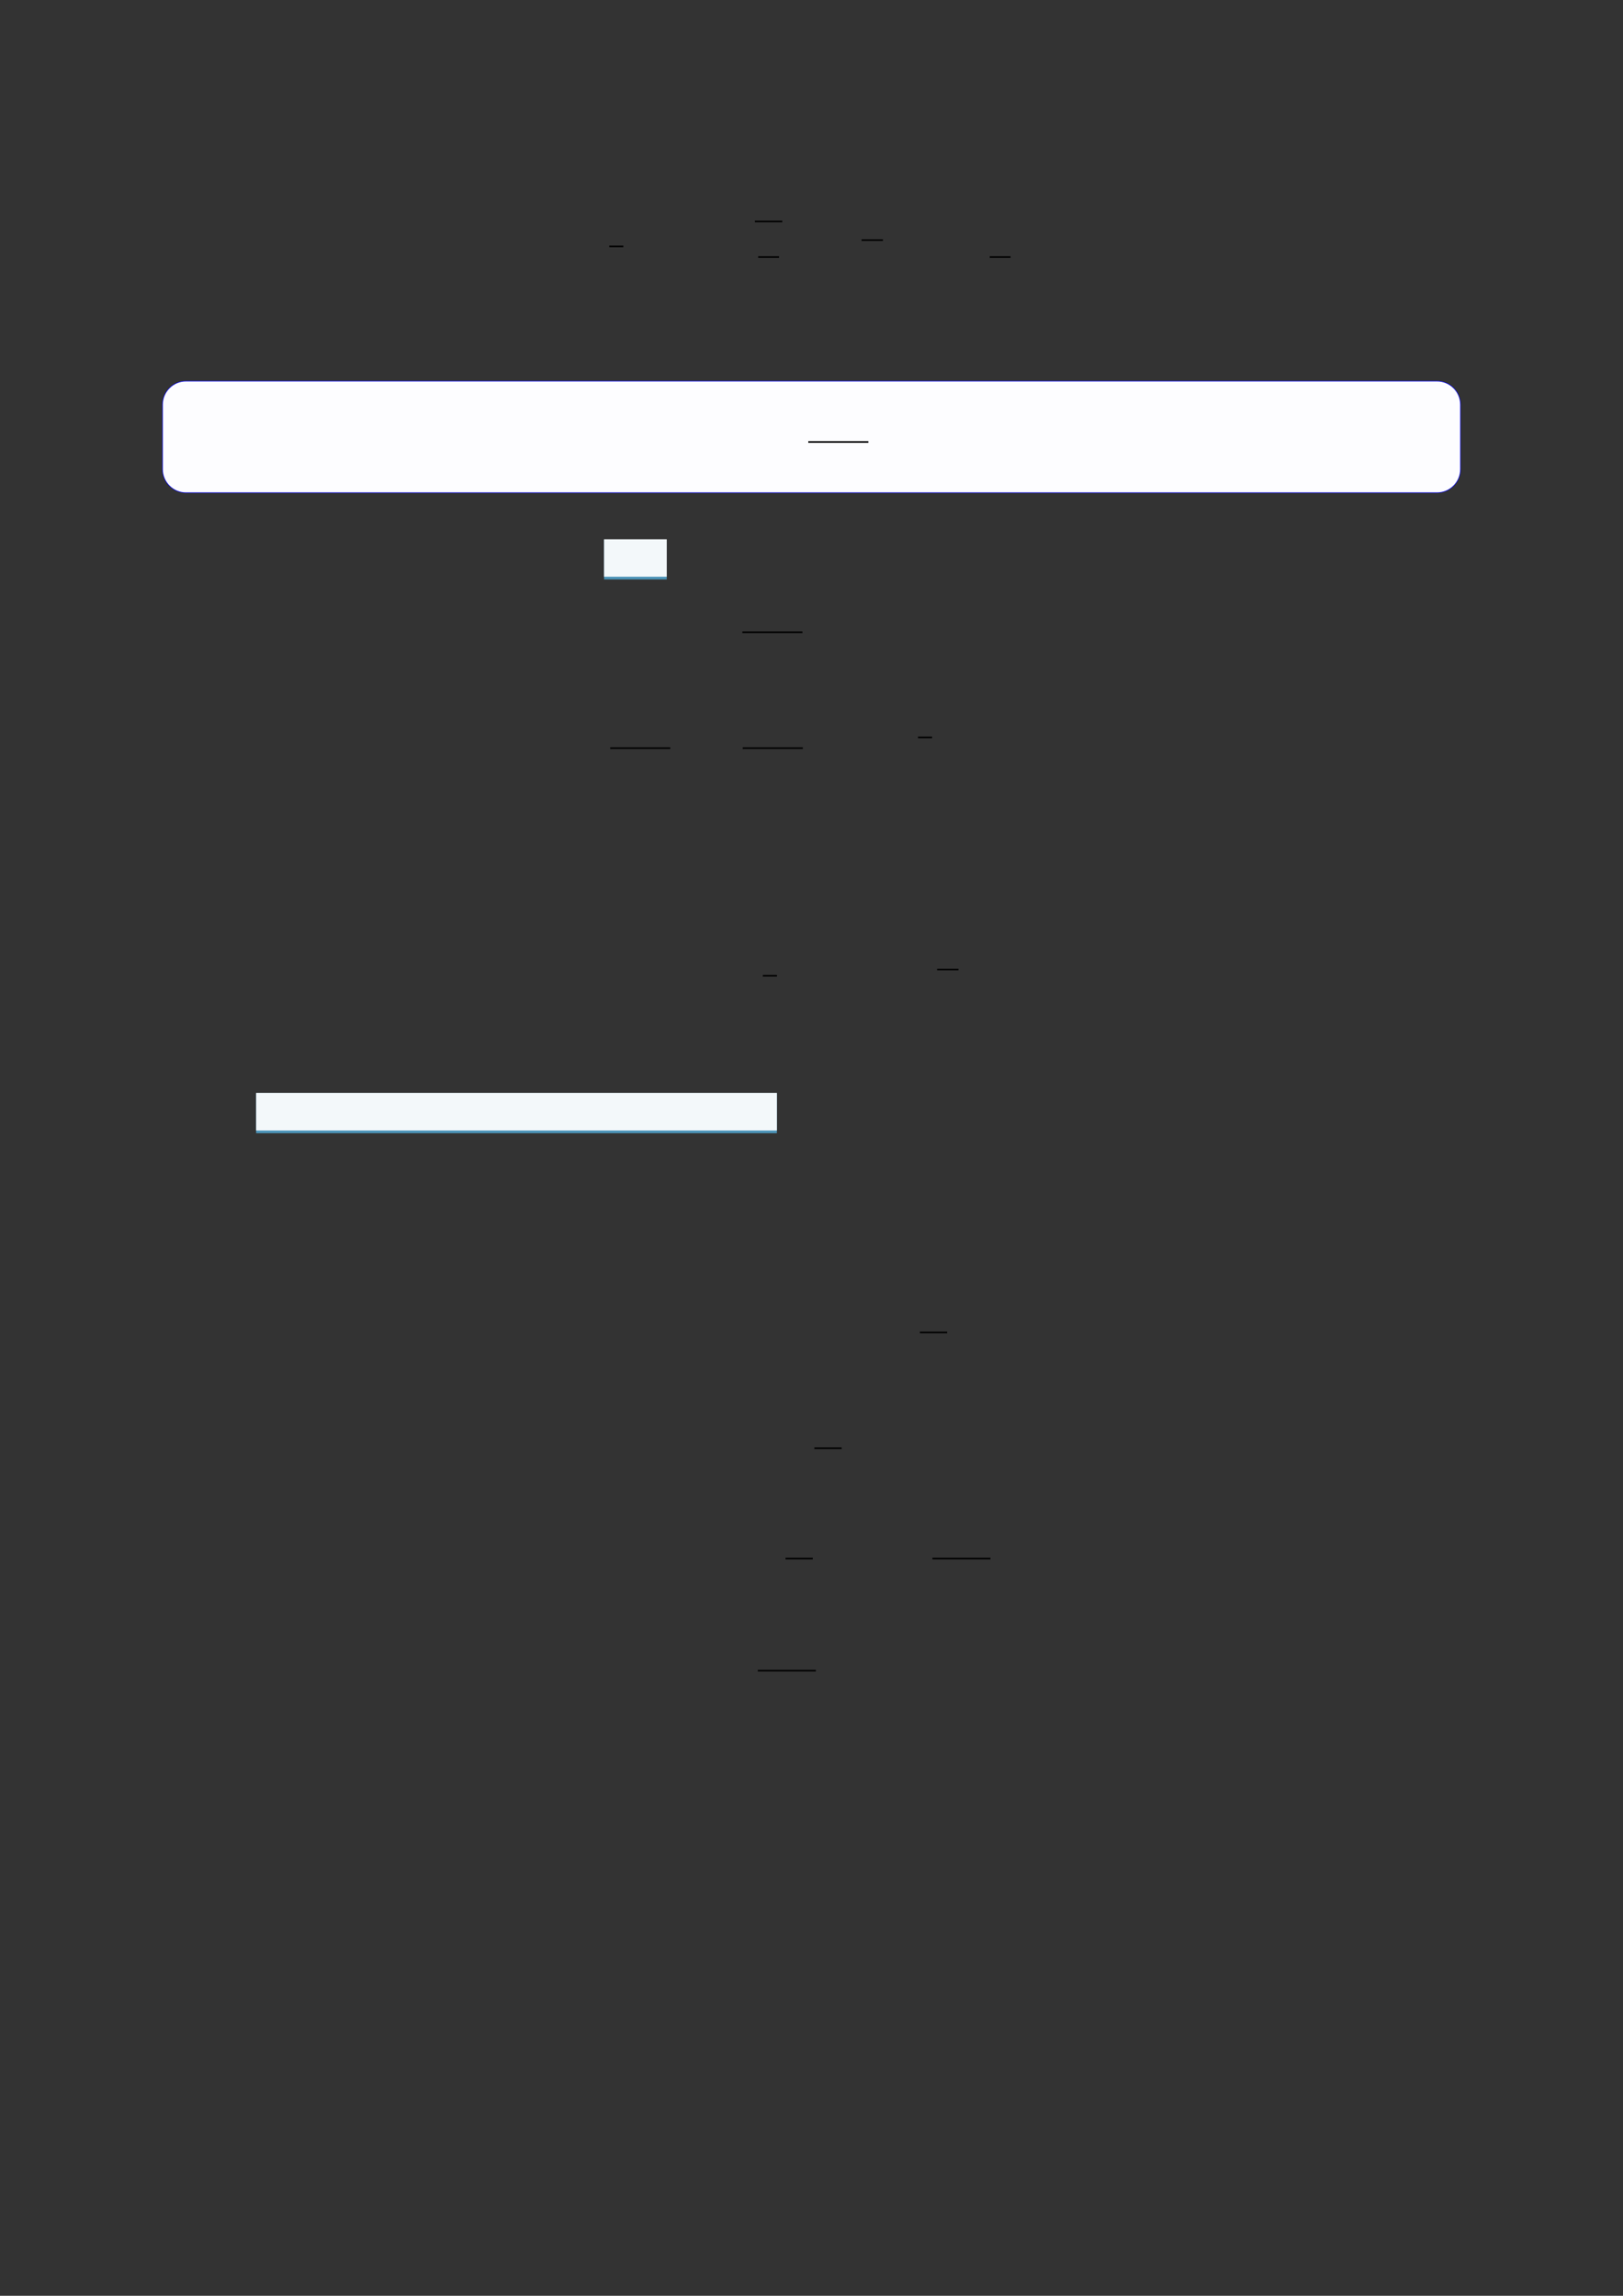 <?xml version="1.0" encoding="UTF-8"?>
<svg xmlns="http://www.w3.org/2000/svg" xmlns:xlink="http://www.w3.org/1999/xlink" width="3307.111" height="4677.167" viewBox="0 0 3307.111 4677.167">
<rect x="0" y="0" width="3307.111" height="4677.167" fill="#333333" stroke="none"/>
<path fill="none" stroke-width="0.588" stroke-linecap="butt" stroke-linejoin="miter" stroke="rgb(0%, 0%, 0%)" stroke-opacity="1" stroke-miterlimit="10" d="M 151.444 -18.367 L 156.616 -18.367 " transform="matrix(5.556, 0, 0, -5.556, 400, 400)"/>
<path fill="none" stroke-width="0.588" stroke-linecap="butt" stroke-linejoin="miter" stroke="rgb(0%, 0%, 0%)" stroke-opacity="1" stroke-miterlimit="10" d="M 204.862 -9.218 L 214.907 -9.218 " transform="matrix(5.556, 0, 0, -5.556, 400, 400)"/>
<path fill="none" stroke-width="0.588" stroke-linecap="butt" stroke-linejoin="miter" stroke="rgb(0%, 0%, 0%)" stroke-opacity="1" stroke-miterlimit="10" d="M 206.057 -22.273 L 213.712 -22.273 " transform="matrix(5.556, 0, 0, -5.556, 400, 400)"/>
<path fill="none" stroke-width="0.588" stroke-linecap="butt" stroke-linejoin="miter" stroke="rgb(0%, 0%, 0%)" stroke-opacity="1" stroke-miterlimit="10" d="M 244.008 -16.052 L 251.826 -16.052 " transform="matrix(5.556, 0, 0, -5.556, 400, 400)"/>
<path fill="none" stroke-width="0.588" stroke-linecap="butt" stroke-linejoin="miter" stroke="rgb(0%, 0%, 0%)" stroke-opacity="1" stroke-miterlimit="10" d="M 290.981 -22.273 L 298.636 -22.273 " transform="matrix(5.556, 0, 0, -5.556, 400, 400)"/>
<path fill-rule="nonzero" fill="rgb(0%, 0%, 100%)" fill-opacity="1" d="M 330.707 955.953 L 330.707 824.352 C 330.707 797.648 352.352 776 379.059 776 L 2928.066 776 C 2954.773 776 2976.418 797.648 2976.418 824.352 L 2976.418 955.953 C 2976.418 982.656 2954.773 1004.305 2928.066 1004.305 L 379.059 1004.305 C 352.352 1004.305 330.707 982.656 330.707 955.953 Z M 330.707 955.953 "/>
<path fill-rule="nonzero" fill="rgb(98.999%, 98.999%, 100%)" fill-opacity="1" d="M 331.812 955.953 L 331.812 824.352 C 331.812 798.262 352.965 777.109 379.059 777.109 L 2928.066 777.109 C 2954.16 777.109 2975.312 798.262 2975.312 824.352 L 2975.312 955.953 C 2975.312 982.047 2954.16 1003.199 2928.066 1003.199 L 379.059 1003.199 C 352.965 1003.199 331.812 982.047 331.812 955.953 Z M 331.812 955.953 "/>
<path fill="none" stroke-width="0.588" stroke-linecap="butt" stroke-linejoin="miter" stroke="rgb(0%, 0%, 0%)" stroke-opacity="1" stroke-miterlimit="10" d="M 210.069 -106.076 L 232.102 -106.076 " transform="matrix(5.556, 0, 0, -5.556, 479.85, 311.05)"/>
<path fill-rule="nonzero" fill="rgb(29.999%, 57.999%, 71.999%)" fill-opacity="1" d="M 1230.883 1180.449 L 1230.883 1099.324 L 1358.621 1099.324 L 1358.621 1180.449 Z M 1230.883 1180.449 "/>
<path fill-rule="nonzero" fill="rgb(95%, 96.999%, 98%)" fill-opacity="1" d="M 1230.883 1174.914 L 1230.883 1098.77 L 1358.621 1098.77 L 1358.621 1174.914 Z M 1230.883 1174.914 "/>
<path fill="none" stroke-width="0.588" stroke-linecap="butt" stroke-linejoin="miter" stroke="rgb(0%, 0%, 0%)" stroke-opacity="1" stroke-miterlimit="10" d="M 200.268 -159.839 L 222.302 -159.839 " transform="matrix(5.556, 0, 0, -5.556, 400, 400)"/>
<path fill="none" stroke-width="0.588" stroke-linecap="butt" stroke-linejoin="miter" stroke="rgb(0%, 0%, 0%)" stroke-opacity="1" stroke-miterlimit="10" d="M 151.799 -202.33 L 173.833 -202.33 " transform="matrix(5.556, 0, 0, -5.556, 400, 400)"/>
<path fill="none" stroke-width="0.588" stroke-linecap="butt" stroke-linejoin="miter" stroke="rgb(0%, 0%, 0%)" stroke-opacity="1" stroke-miterlimit="10" d="M 200.397 -202.33 L 222.43 -202.33 " transform="matrix(5.556, 0, 0, -5.556, 400, 400)"/>
<path fill="none" stroke-width="0.588" stroke-linecap="butt" stroke-linejoin="miter" stroke="rgb(0%, 0%, 0%)" stroke-opacity="1" stroke-miterlimit="10" d="M 264.674 -198.424 L 269.846 -198.424 " transform="matrix(5.556, 0, 0, -5.556, 400, 400)"/>
<path fill="none" stroke-width="0.588" stroke-linecap="butt" stroke-linejoin="miter" stroke="rgb(0%, 0%, 0%)" stroke-opacity="1" stroke-miterlimit="10" d="M 207.773 -285.819 L 212.945 -285.819 " transform="matrix(5.556, 0, 0, -5.556, 400, 400)"/>
<path fill="none" stroke-width="0.588" stroke-linecap="butt" stroke-linejoin="miter" stroke="rgb(0%, 0%, 0%)" stroke-opacity="1" stroke-miterlimit="10" d="M 271.7 -283.503 L 279.517 -283.503 " transform="matrix(5.556, 0, 0, -5.556, 400, 400)"/>
<path fill-rule="nonzero" fill="rgb(29.999%, 57.999%, 71.999%)" fill-opacity="1" d="M 521.922 2308.66 L 521.922 2227.078 L 1583.004 2227.078 L 1583.004 2308.66 Z M 521.922 2308.66 "/>
<path fill-rule="nonzero" fill="rgb(95%, 96.999%, 98%)" fill-opacity="1" d="M 521.922 2303.125 L 521.922 2226.527 L 1583.004 2226.527 L 1583.004 2303.125 Z M 521.922 2303.125 "/>
<path fill="none" stroke-width="0.588" stroke-linecap="butt" stroke-linejoin="miter" stroke="rgb(0%, 0%, 0%)" stroke-opacity="1" stroke-miterlimit="10" d="M 265.358 -416.559 L 275.354 -416.559 " transform="matrix(5.556, 0, 0, -5.556, 400, 400)"/>
<path fill="none" stroke-width="0.588" stroke-linecap="butt" stroke-linejoin="miter" stroke="rgb(0%, 0%, 0%)" stroke-opacity="1" stroke-miterlimit="10" d="M 226.686 -459.05 L 236.681 -459.05 " transform="matrix(5.556, 0, 0, -5.556, 400, 400)"/>
<path fill="none" stroke-width="0.588" stroke-linecap="butt" stroke-linejoin="miter" stroke="rgb(0%, 0%, 0%)" stroke-opacity="1" stroke-miterlimit="10" d="M 216.093 -499.483 L 226.088 -499.483 " transform="matrix(5.556, 0, 0, -5.556, 400, 400)"/>
<path fill="none" stroke-width="0.588" stroke-linecap="butt" stroke-linejoin="miter" stroke="rgb(0%, 0%, 0%)" stroke-opacity="1" stroke-miterlimit="10" d="M 269.978 -499.483 L 291.255 -499.483 " transform="matrix(5.556, 0, 0, -5.556, 400, 400)"/>
<path fill="none" stroke-width="0.588" stroke-linecap="butt" stroke-linejoin="miter" stroke="rgb(0%, 0%, 0%)" stroke-opacity="1" stroke-miterlimit="10" d="M 205.943 -540.589 L 227.22 -540.589 " transform="matrix(5.556, 0, 0, -5.556, 400, 400)"/>
</svg>
